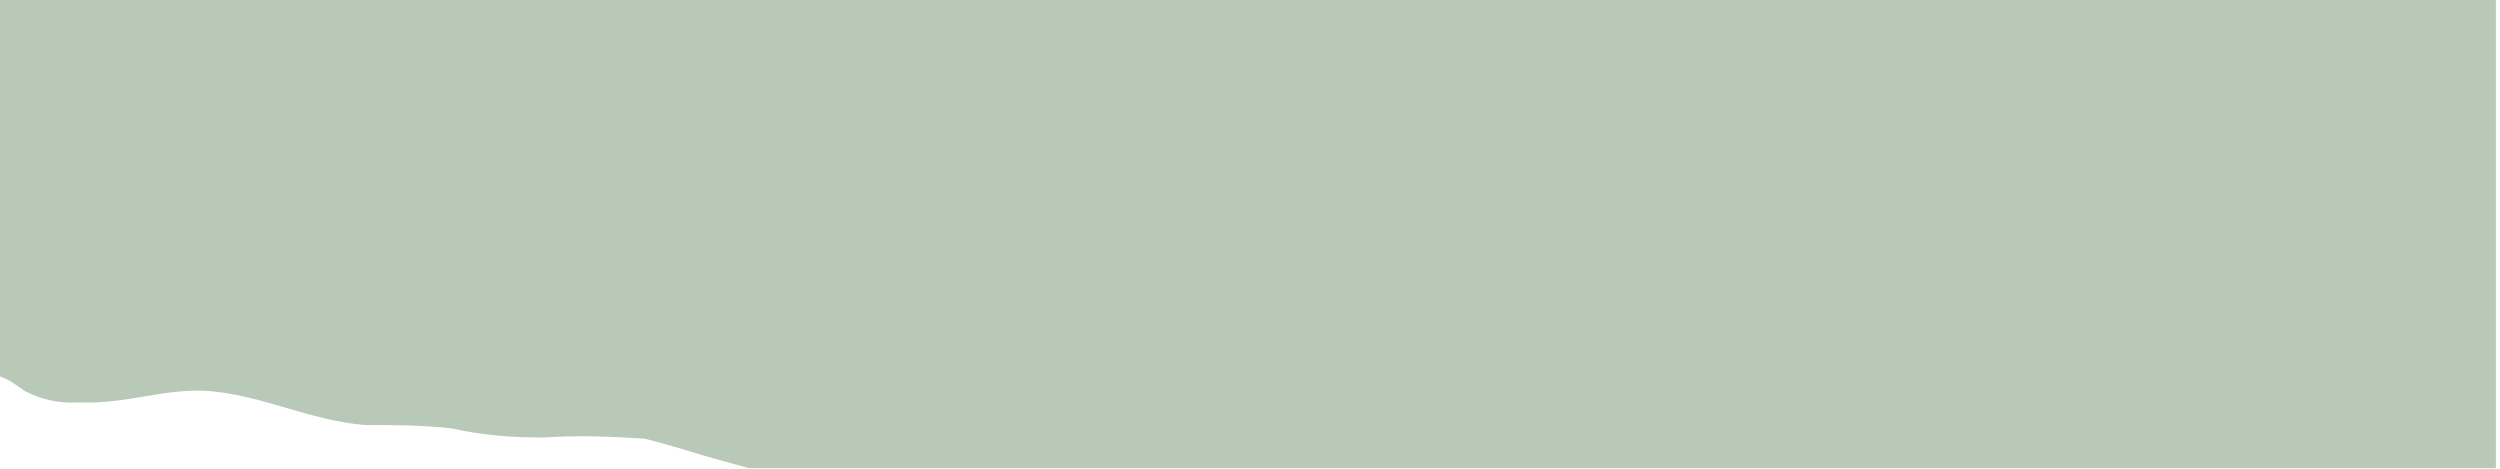 <svg xmlns="http://www.w3.org/2000/svg" width="112" height="21" viewBox="0 0 112 21" fill="none"><path d="M0 0.051V16.859C0.406 17.011 0.761 17.265 1.117 17.519C1.878 17.925 2.69 18.078 3.553 18.027C5.583 18.128 7.461 17.367 9.39 17.519C11.775 17.722 13.907 18.839 16.343 19.042C17.663 19.042 18.932 19.042 20.252 19.195C21.571 19.499 22.942 19.601 24.312 19.601C25.835 19.499 27.357 19.55 28.88 19.652C29.692 19.855 30.555 20.109 31.367 20.363C32.078 20.566 32.788 20.769 33.55 20.972H111.815V0H0V0.051Z" fill="#B8C9B7"></path></svg>